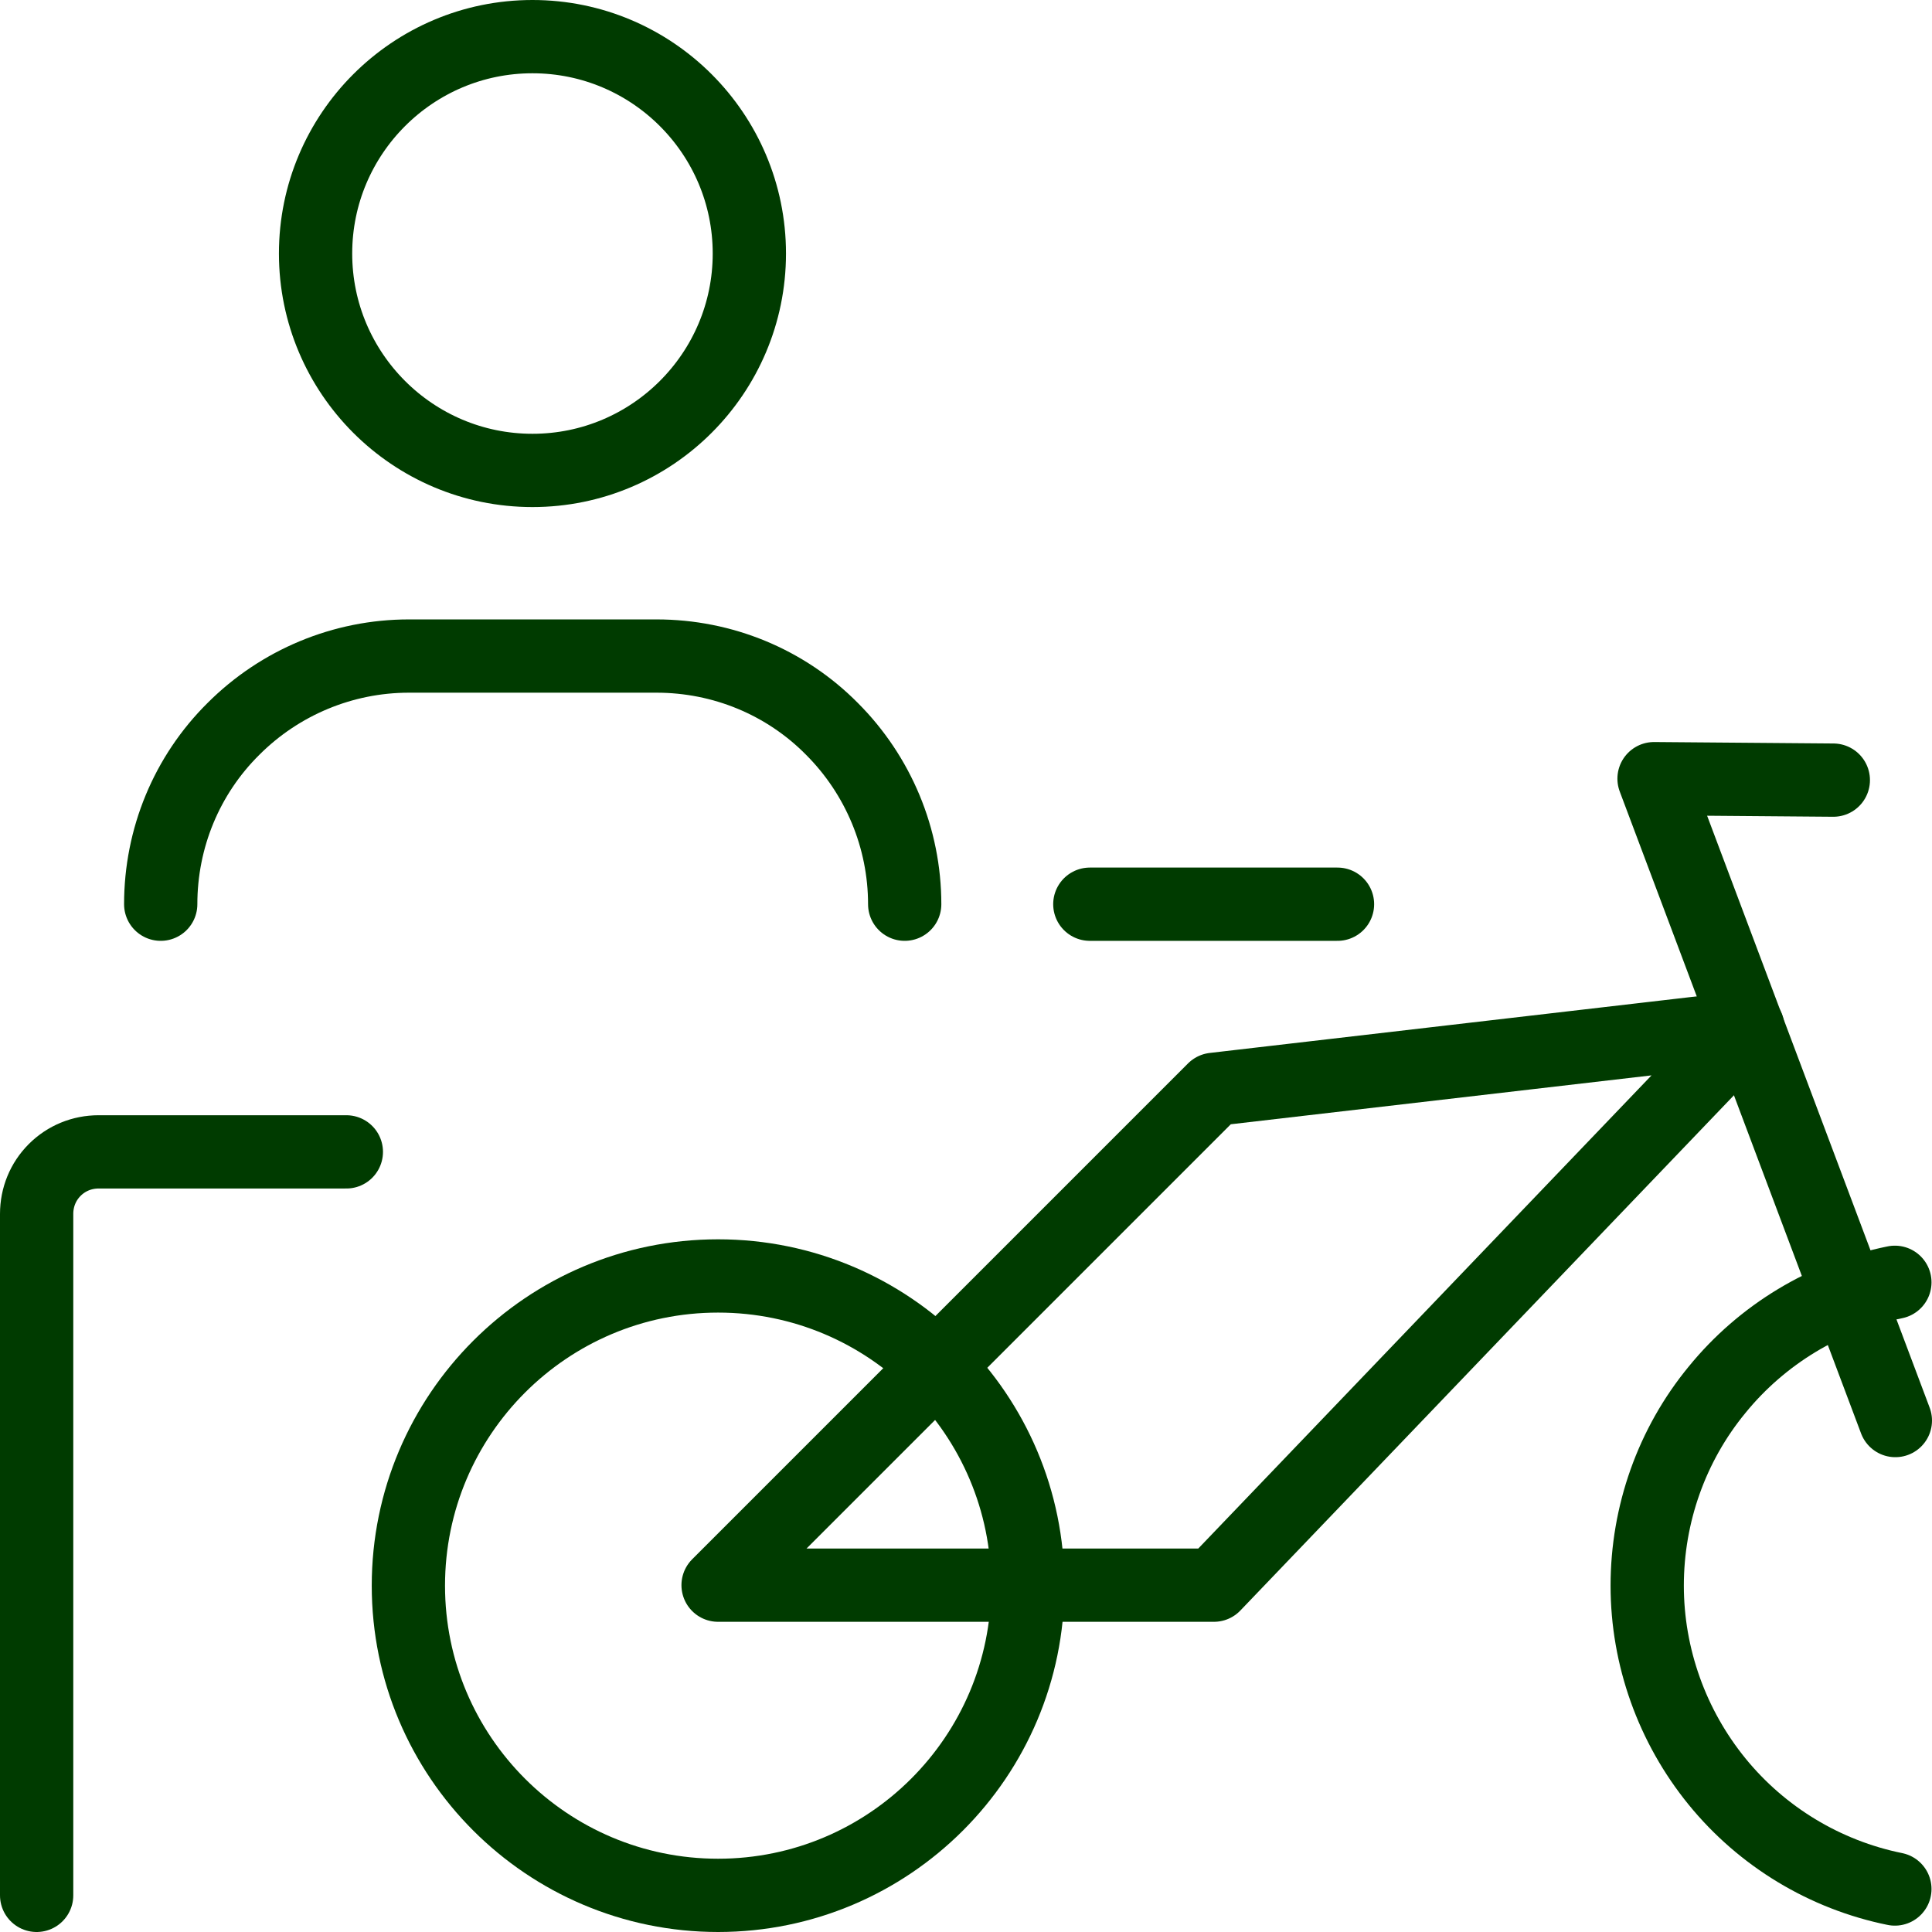 <?xml version="1.0" encoding="UTF-8"?>
<svg id="Ebene_1" data-name="Ebene 1" xmlns="http://www.w3.org/2000/svg" viewBox="0 0 39.55 39.55">
  <defs>
    <style>
      .cls-1 {
        fill: none;
        stroke: #003b00;
        stroke-linecap: round;
        stroke-linejoin: round;
        stroke-width: 1.5px;
      }
    </style>
  </defs>
  <path class="cls-1" d="M.75,38.8v-13.95c0-.34.13-.66.37-.9s.56-.37.9-.37h5.07"/>
  <path class="cls-1" d="M10.9,9.63c2.45,0,4.44-1.99,4.44-4.44S13.35.75,10.9.75s-4.44,1.99-4.44,4.44,1.99,4.44,4.44,4.44Z"/>
  <path class="cls-1" d="M3.29,18.51c0-1.35.53-2.64,1.49-3.59.95-.95,2.24-1.49,3.59-1.49h5.07c1.35,0,2.64.53,3.59,1.49.95.95,1.49,2.24,1.49,3.59"/>
  <path class="cls-1" d="M14.7,38.8c3.5,0,6.34-2.84,6.34-6.34s-2.84-6.34-6.34-6.34-6.34,2.84-6.34,6.34,2.84,6.34,6.34,6.34Z"/>
  <path class="cls-1" d="M38.79,38.67c-1.43-.29-2.72-1.07-3.64-2.2-.92-1.13-1.43-2.55-1.43-4.01s.5-2.88,1.43-4.01c.92-1.13,2.21-1.91,3.64-2.2"/>
  <path class="cls-1" d="M22.31,18.51h5.07"/>
  <path class="cls-1" d="M35.78,21.04l-10.93,11.41h-10.15l10.15-10.15,10.93-1.27Z"/>
  <path class="cls-1" d="M37.53,15.97l-3.67-.03,4.94,13.14"/>
</svg>